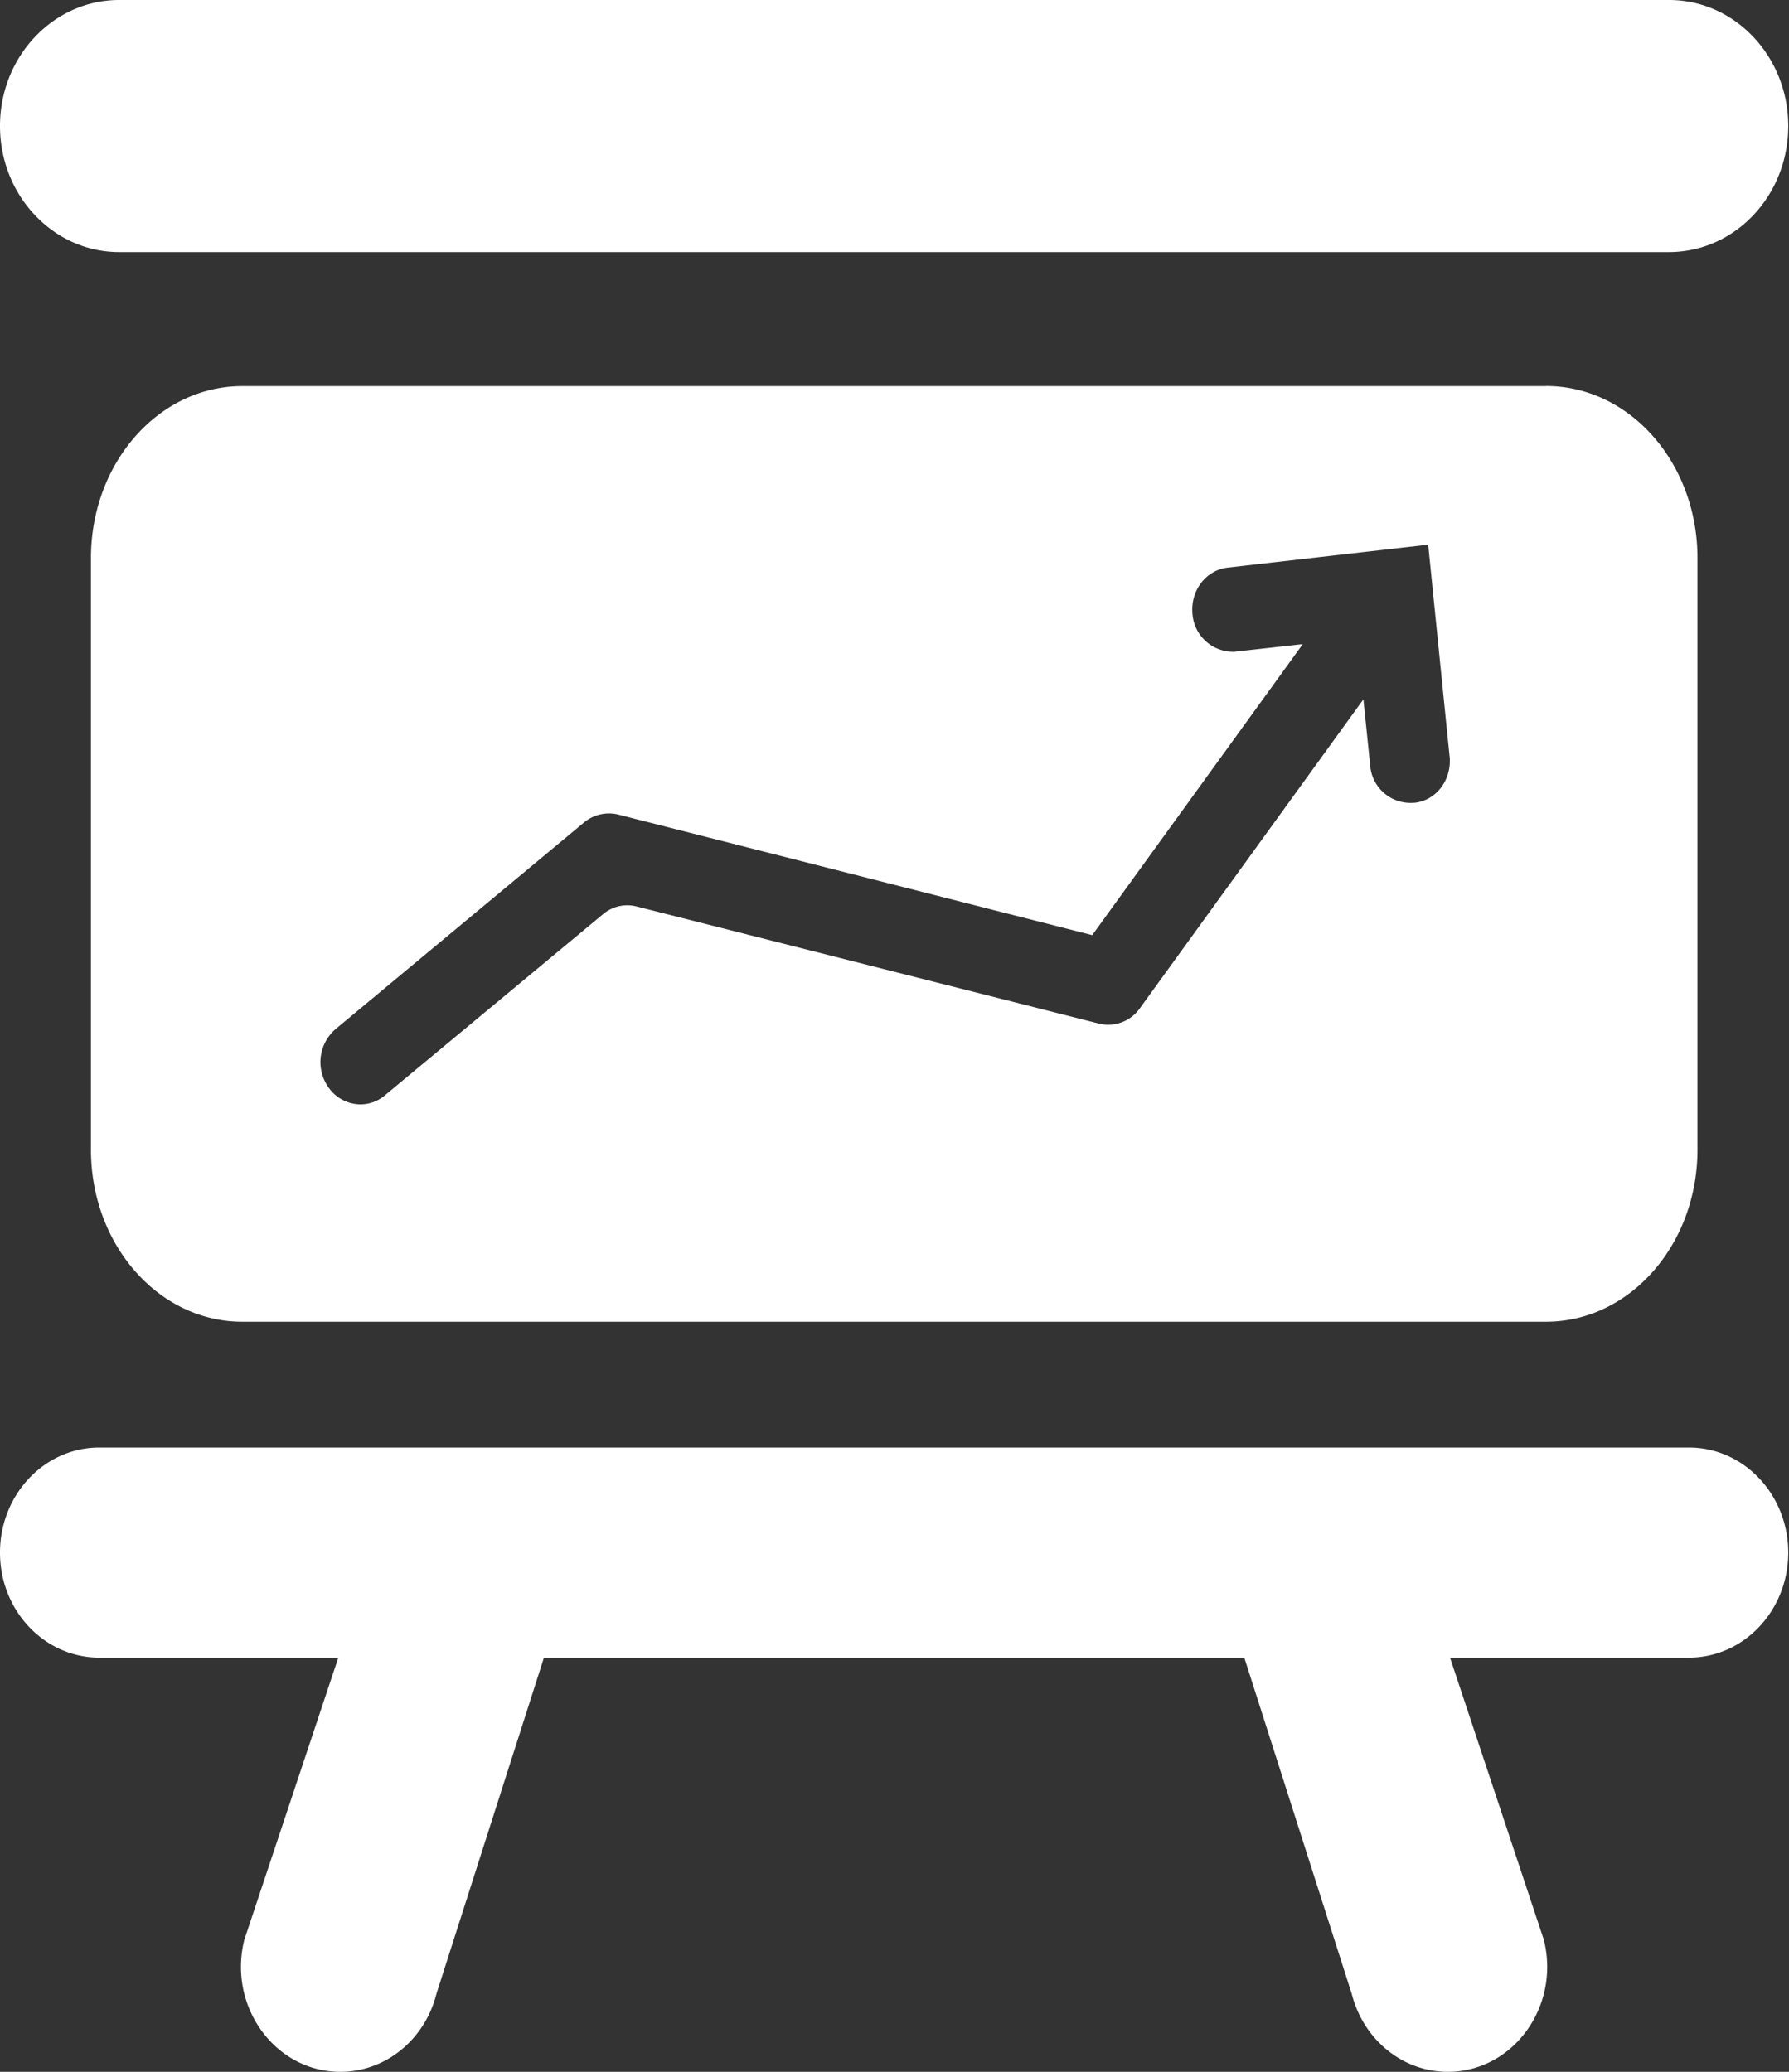 <svg xmlns="http://www.w3.org/2000/svg" width="19" height="22" viewBox="0 0 19 22">
    <rect x="0" y="0" width="19" height="22" fill="#333333" stroke="none"/>
    <g fill="#FFF" fill-rule="evenodd">
        <path d="M15.02 8.524a.43.43 0 0 1-.468-.396l-.072-.702-2.373 3.279a.41.41 0 0 1-.437.164L6.763 9.626a.399.399 0 0 0-.358.081l-2.317 1.924a.4.4 0 0 1-.26.096.417.417 0 0 1-.334-.173.463.463 0 0 1 .072-.628l2.636-2.192a.415.415 0 0 1 .362-.085L11.6 9.93l2.236-3.09-.703.078c-.015.003-.03.003-.046.003a.433.433 0 0 1-.422-.399c-.025-.25.143-.47.377-.495l2.126-.243.227 2.246c.003.017.003.033.003.05 0 .23-.16.423-.378.445m1.399-4.425H2.573c-.889 0-1.607.817-1.607 1.826v6.283c0 1.008.718 1.826 1.607 1.826H16.42c.888 0 1.608-.818 1.608-1.826V5.925c0-1.01-.72-1.826-1.608-1.826M1.266 0h16.46c.7 0 1.266.6 1.266 1.338 0 .74-.566 1.339-1.267 1.339H1.265C.568 2.677 0 2.078 0 1.338 0 .6.567 0 1.266 0M0 16.487c0 .616.472 1.115 1.055 1.115h2.538l-.998 2.995c-.178.709.327 1.403 1.02 1.403.478 0 .897-.34 1.02-.828l1.142-3.57h7.438l1.141 3.57c.124.488.542.828 1.02.828.694 0 1.198-.694 1.02-1.403l-.996-2.995h2.537c.583 0 1.055-.5 1.055-1.115 0-.616-.472-1.116-1.055-1.116H1.055c-.583 0-1.055.5-1.055 1.116"/>
    </g>
</svg>
